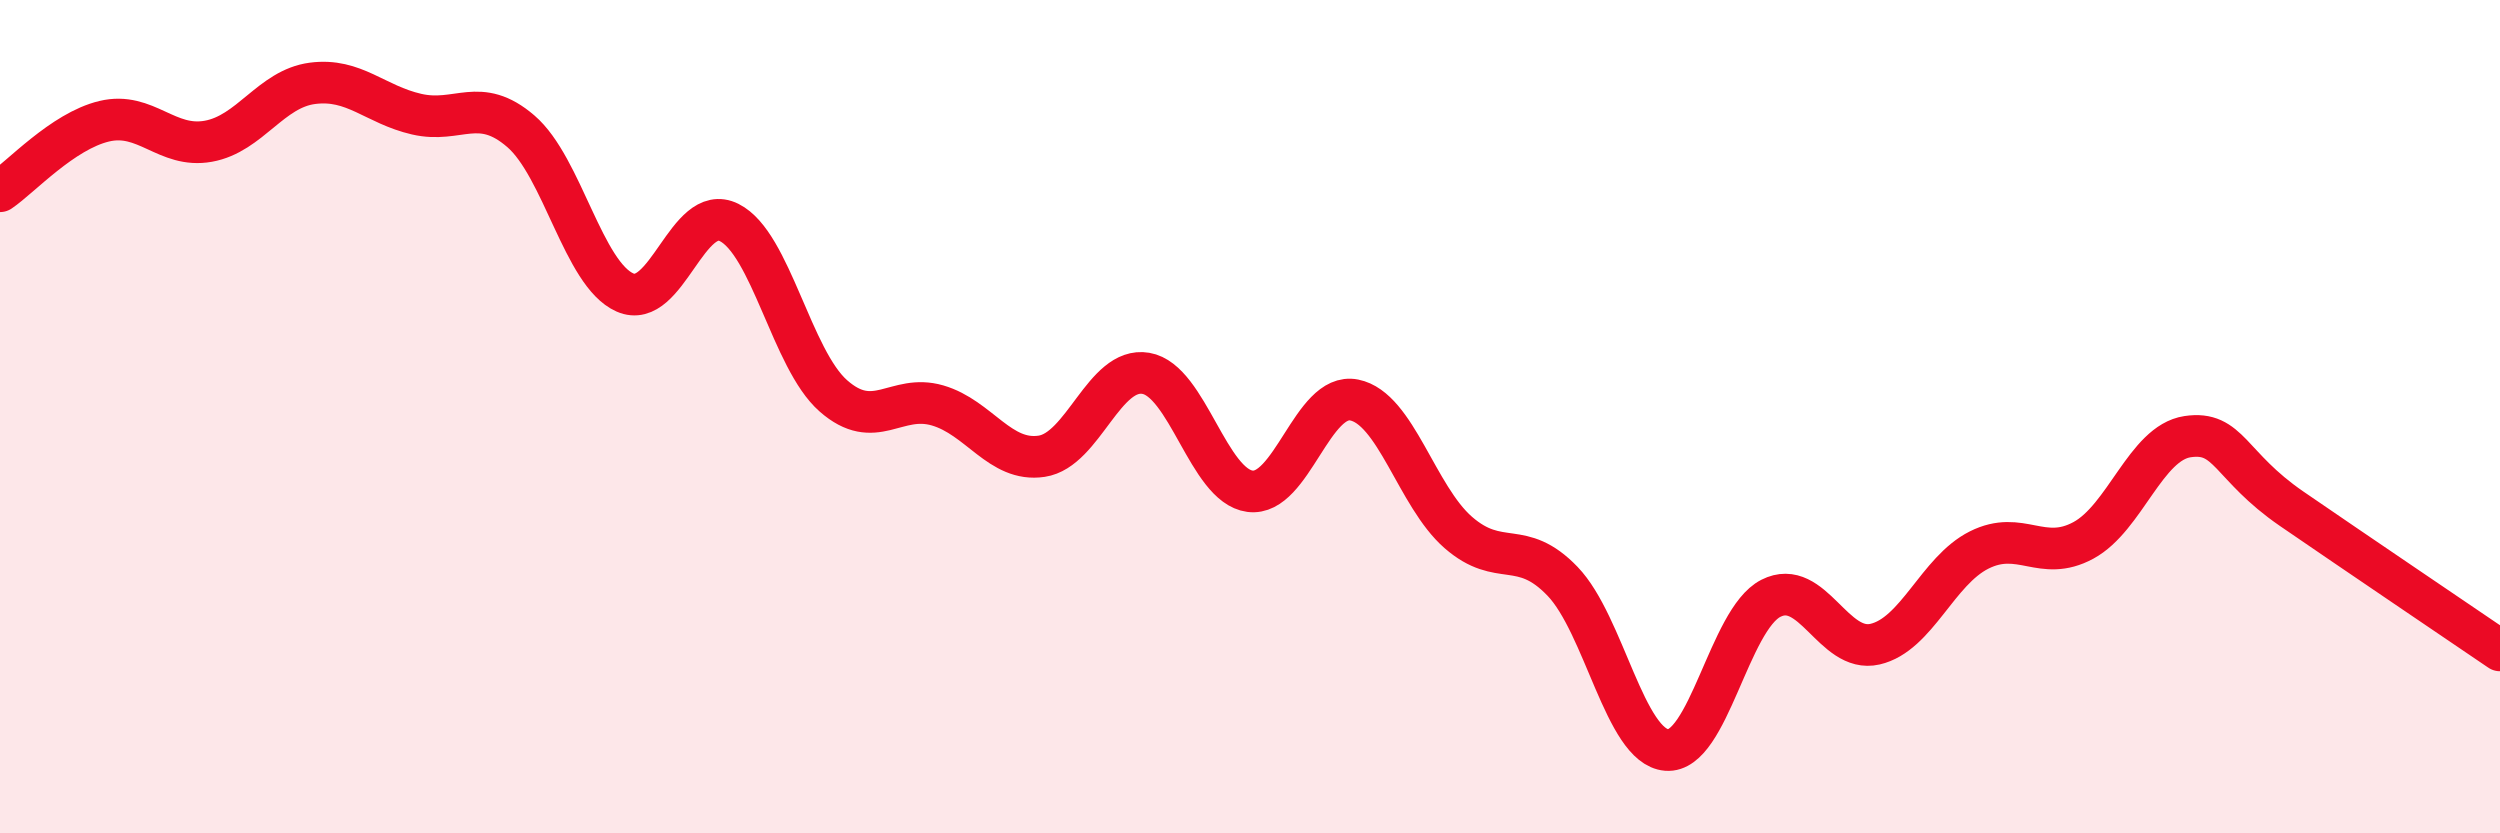 
    <svg width="60" height="20" viewBox="0 0 60 20" xmlns="http://www.w3.org/2000/svg">
      <path
        d="M 0,4.59 C 0.5,4.25 1.5,3.15 2.5,2.91 C 3.5,2.67 4,3.57 5,3.39 C 6,3.21 6.5,2.13 7.5,2 C 8.5,1.87 9,2.51 10,2.74 C 11,2.97 11.5,2.29 12.5,3.15 C 13.5,4.01 14,6.58 15,7.02 C 16,7.46 16.5,4.84 17.5,5.34 C 18.5,5.84 19,8.62 20,9.5 C 21,10.38 21.5,9.44 22.5,9.73 C 23.5,10.02 24,11.1 25,10.95 C 26,10.8 26.5,8.79 27.5,8.96 C 28.5,9.13 29,11.66 30,11.79 C 31,11.92 31.5,9.4 32.5,9.6 C 33.5,9.8 34,11.91 35,12.78 C 36,13.65 36.5,12.91 37.5,13.95 C 38.5,14.99 39,17.92 40,18 C 41,18.08 41.5,14.87 42.5,14.36 C 43.5,13.85 44,15.69 45,15.46 C 46,15.23 46.5,13.7 47.5,13.2 C 48.5,12.7 49,13.51 50,12.97 C 51,12.43 51.5,10.63 52.5,10.48 C 53.5,10.33 53.5,11.18 55,12.21 C 56.5,13.24 59,14.93 60,15.61L60 20L0 20Z"
        fill="#EB0A25"
        opacity="0.1"
        stroke-linecap="round"
        stroke-linejoin="round"
      />
      <path
        d="M 0,4.59 C 0.5,4.25 1.5,3.15 2.5,2.91 C 3.5,2.67 4,3.57 5,3.39 C 6,3.21 6.5,2.13 7.5,2 C 8.5,1.87 9,2.51 10,2.74 C 11,2.97 11.5,2.29 12.5,3.15 C 13.5,4.01 14,6.58 15,7.02 C 16,7.46 16.5,4.84 17.5,5.34 C 18.5,5.84 19,8.62 20,9.5 C 21,10.38 21.5,9.44 22.5,9.73 C 23.5,10.02 24,11.1 25,10.95 C 26,10.8 26.5,8.79 27.5,8.96 C 28.5,9.13 29,11.66 30,11.79 C 31,11.92 31.5,9.4 32.5,9.6 C 33.5,9.8 34,11.91 35,12.78 C 36,13.65 36.5,12.91 37.5,13.95 C 38.5,14.99 39,17.92 40,18 C 41,18.08 41.5,14.87 42.5,14.36 C 43.5,13.85 44,15.69 45,15.46 C 46,15.23 46.5,13.7 47.5,13.2 C 48.5,12.7 49,13.51 50,12.97 C 51,12.43 51.5,10.63 52.5,10.48 C 53.5,10.33 53.5,11.18 55,12.21 C 56.5,13.24 59,14.93 60,15.61"
        stroke="#EB0A25"
        stroke-width="1"
        fill="none"
        stroke-linecap="round"
        stroke-linejoin="round"
      />
    </svg>
  